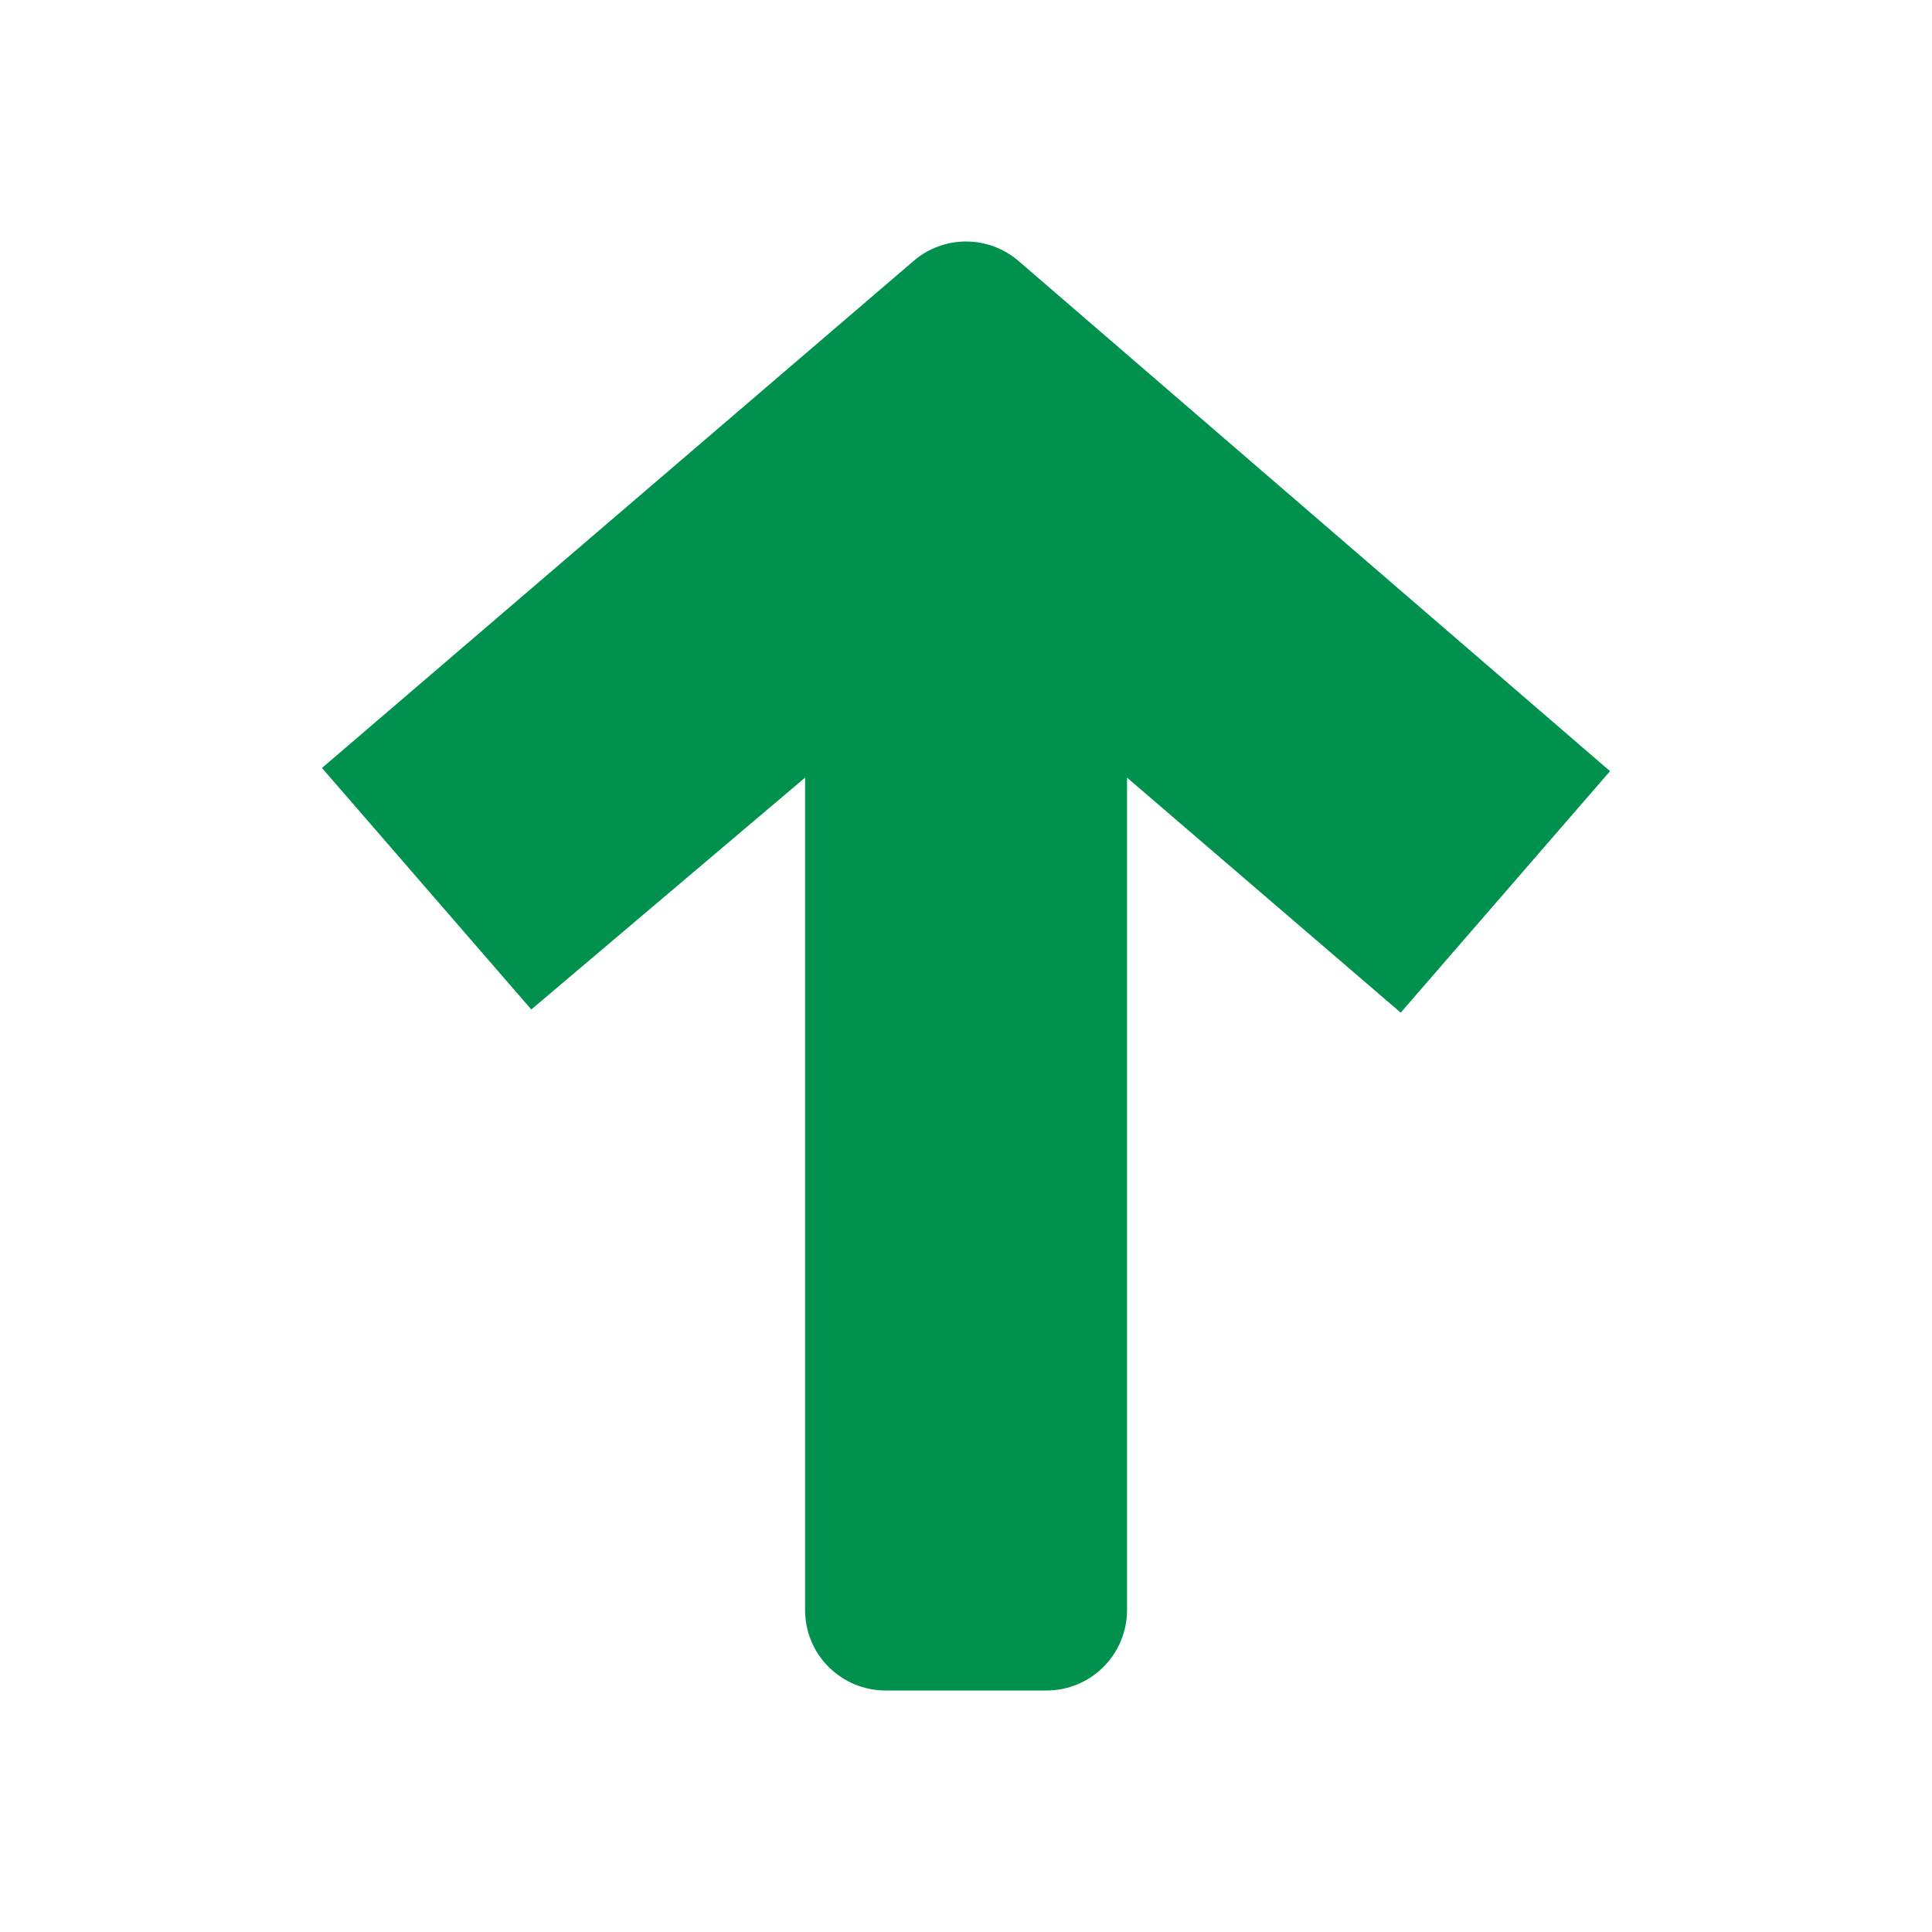 <svg width="20" height="20" viewBox="0 0 20 20" fill="none" xmlns="http://www.w3.org/2000/svg">
<g id="right direction">
<path id="primary" d="M10.542 2.7C10.391 2.571 10.199 2.5 10 2.5C9.802 2.5 9.609 2.571 9.459 2.7L3.333 7.95L5.5 10.45L8.334 8.05L8.334 16.667C8.334 16.888 8.421 17.1 8.578 17.256C8.734 17.412 8.946 17.5 9.167 17.5L10.834 17.5C11.055 17.5 11.267 17.412 11.423 17.256C11.579 17.1 11.667 16.888 11.667 16.667L11.667 8.05L14.5 10.483L16.667 7.983L10.542 2.7Z" fill="#00914F"/>
</g>
</svg>
